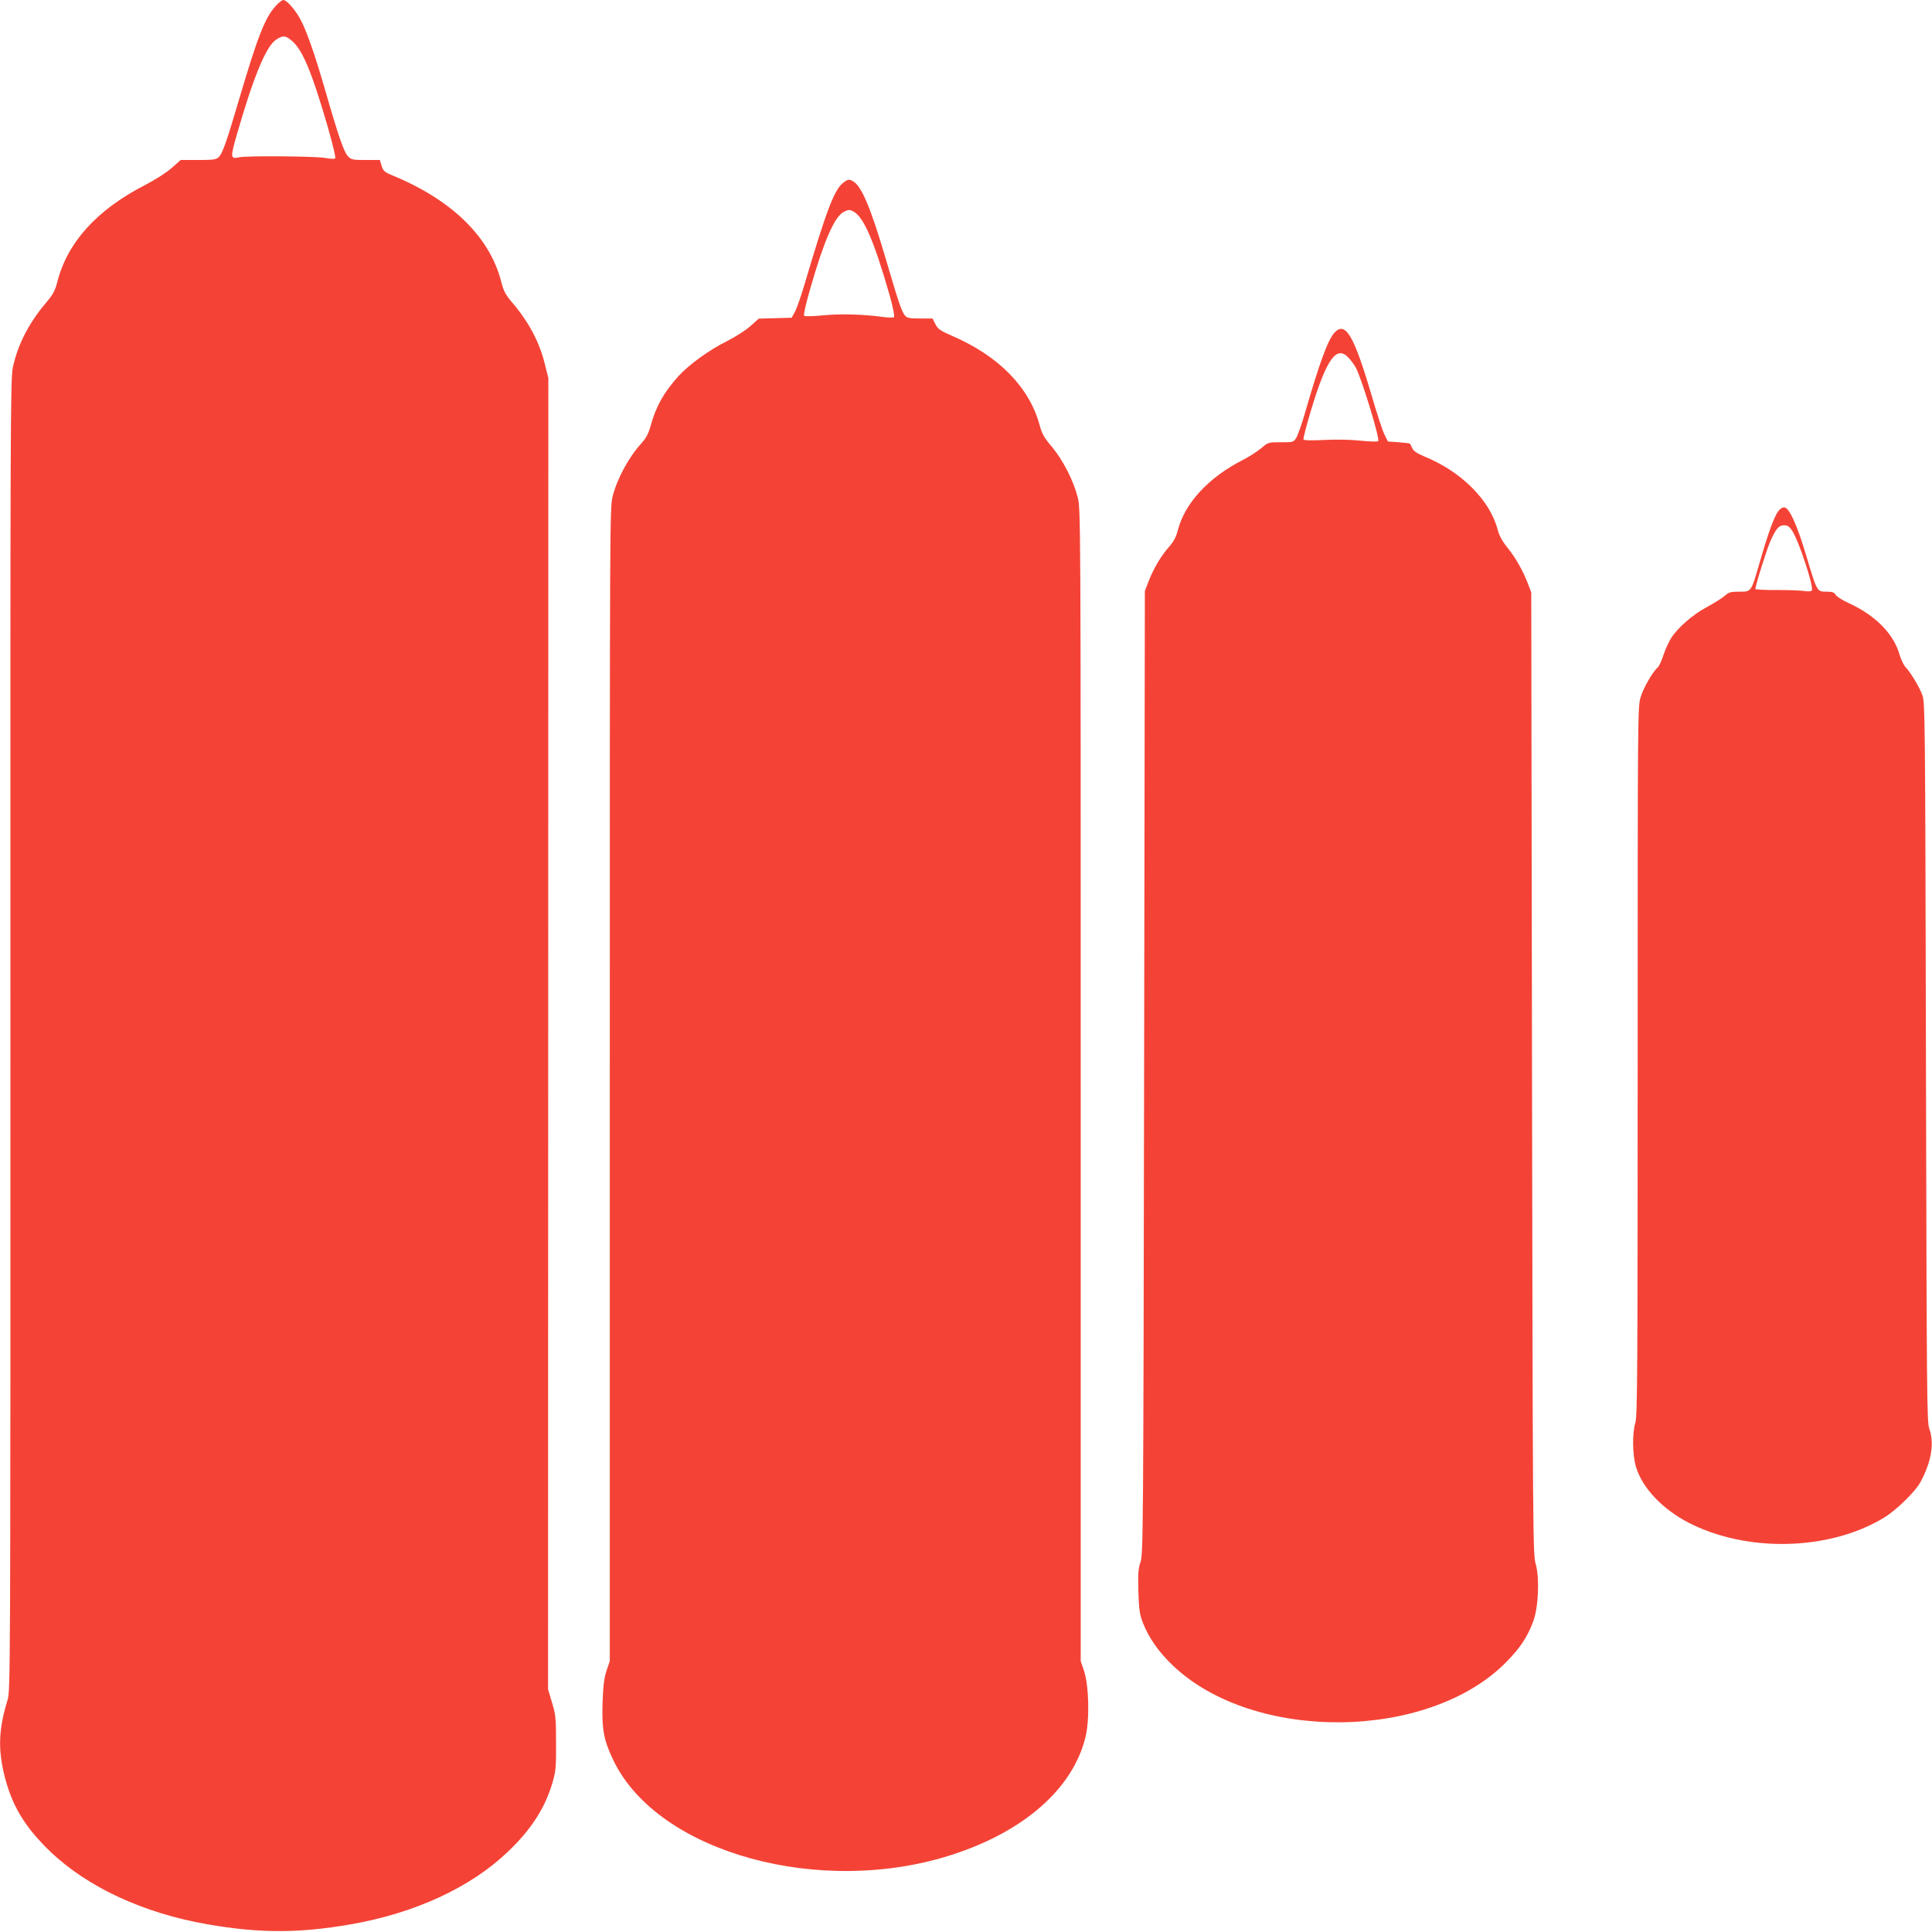 <?xml version="1.0" standalone="no"?>
<!DOCTYPE svg PUBLIC "-//W3C//DTD SVG 20010904//EN"
 "http://www.w3.org/TR/2001/REC-SVG-20010904/DTD/svg10.dtd">
<svg version="1.0" xmlns="http://www.w3.org/2000/svg"
 width="1280pt" height="1280pt" viewBox="0 0 1280 1280"
 preserveAspectRatio="xMidYMid meet">
<g transform="translate(0,1280) scale(0.1,-0.1)"
fill="#f44336" stroke="none">
<path d="M1826 12760 c-71 -79 -119 -202 -241 -615 -85 -288 -110 -360 -136
-386 -16 -16 -35 -19 -135 -19 l-117 0 -61 -54 c-35 -31 -111 -79 -179 -114
-316 -163 -511 -379 -577 -639 -16 -61 -28 -83 -80 -145 -111 -131 -184 -276
-215 -423 -16 -74 -17 -387 -16 -4423 0 -4249 0 -4344 -19 -4405 -59 -192 -64
-323 -21 -499 50 -202 136 -344 306 -507 247 -235 617 -407 1040 -480 345 -60
605 -60 950 0 424 74 793 244 1040 481 156 148 247 291 297 463 20 71 23 100
22 260 0 165 -3 187 -27 266 l-26 87 1 4343 1 4344 -22 88 c-35 147 -106 281
-216 411 -47 55 -59 79 -74 139 -76 296 -323 539 -714 702 -61 25 -68 32 -79
67 l-11 38 -94 0 c-85 0 -96 2 -117 24 -26 25 -63 131 -145 416 -66 230 -120
389 -162 475 -34 70 -97 145 -123 145 -7 0 -30 -18 -50 -40z m113 -235 c68
-62 129 -209 232 -564 38 -134 55 -207 49 -211 -6 -4 -37 -2 -68 4 -64 11
-520 15 -567 4 -59 -13 -60 -3 -15 153 110 382 192 581 259 626 46 31 64 29
110 -12z"/>
<path d="M5585 11588 c-58 -46 -111 -185 -255 -673 -23 -77 -51 -158 -63 -180
l-22 -40 -109 -3 -109 -3 -56 -50 c-31 -28 -100 -71 -156 -100 -116 -57 -252
-156 -320 -231 -98 -109 -149 -200 -185 -331 -14 -50 -30 -80 -57 -110 -86
-93 -163 -235 -194 -355 -19 -74 -19 -154 -19 -3896 l0 -3821 -22 -65 c-16
-51 -22 -98 -26 -213 -5 -179 8 -247 73 -382 296 -612 1379 -909 2255 -619
471 155 788 437 871 773 29 114 24 341 -9 441 l-22 65 0 3816 c0 3776 0 3817
-20 3895 -28 110 -97 245 -171 334 -52 61 -66 86 -81 143 -67 249 -270 458
-578 591 -83 36 -97 47 -113 79 l-19 37 -82 0 c-67 0 -86 3 -99 18 -22 24 -44
88 -127 372 -97 329 -157 476 -212 515 -30 20 -40 19 -73 -7z m72 -191 c67
-38 136 -200 239 -560 20 -72 32 -133 27 -138 -4 -4 -37 -4 -73 1 -132 18
-278 22 -394 11 -71 -7 -123 -8 -128 -3 -6 6 13 88 47 203 86 298 154 451 213
484 33 17 41 18 69 2z"/>
<path d="M8842 10597 c-44 -47 -99 -197 -198 -539 -20 -69 -45 -140 -55 -157
-19 -31 -20 -31 -103 -31 -83 0 -84 0 -132 -41 -27 -22 -80 -56 -119 -76 -227
-115 -385 -286 -431 -464 -12 -46 -27 -76 -58 -111 -55 -62 -102 -143 -135
-226 l-26 -67 -5 -3190 c-5 -3064 -6 -3192 -24 -3244 -15 -45 -17 -76 -14
-195 4 -123 8 -150 31 -210 38 -97 104 -191 197 -280 536 -512 1696 -500 2210
23 92 94 139 164 178 269 35 94 43 287 16 382 -18 63 -19 182 -24 3250 l-5
3185 -22 58 c-34 88 -80 169 -135 238 -35 43 -55 80 -65 118 -51 197 -241 387
-487 487 -49 21 -72 36 -79 54 -6 14 -13 27 -15 30 -2 3 -36 7 -75 10 l-72 5
-22 45 c-13 25 -52 144 -87 265 -116 393 -172 488 -244 412z m97 -172 c17 -19
37 -48 45 -63 41 -82 160 -472 147 -485 -4 -4 -59 -3 -122 4 -69 7 -164 8
-240 4 -77 -4 -129 -3 -133 3 -3 5 19 91 49 191 105 349 172 440 254 346z"/>
<path d="M11780 9411 c-28 -40 -68 -150 -120 -332 -59 -204 -56 -199 -136
-199 -59 0 -70 -3 -99 -29 -18 -15 -70 -48 -115 -72 -94 -50 -193 -136 -238
-206 -17 -27 -40 -78 -52 -115 -12 -37 -29 -73 -37 -80 -32 -26 -94 -133 -113
-196 -20 -63 -20 -98 -20 -2411 0 -2049 -2 -2352 -15 -2395 -22 -72 -20 -219
5 -298 42 -137 174 -276 345 -365 387 -200 930 -188 1292 29 86 51 215 177
250 245 70 133 89 252 55 348 -16 47 -17 202 -22 2430 -5 2293 -6 2382 -24
2430 -20 54 -75 146 -111 185 -13 14 -30 50 -39 80 -39 140 -160 263 -339 345
-40 18 -78 42 -85 54 -10 17 -22 21 -62 21 -62 0 -62 0 -131 231 -59 202 -113
322 -145 327 -15 2 -29 -7 -44 -27z m94 -128 c44 -67 144 -371 130 -394 -4 -7
-22 -9 -48 -5 -22 4 -105 7 -183 7 -79 -1 -143 3 -143 7 0 24 76 266 101 321
37 81 55 101 90 101 22 0 35 -9 53 -37z"/>
</g>
</svg>
